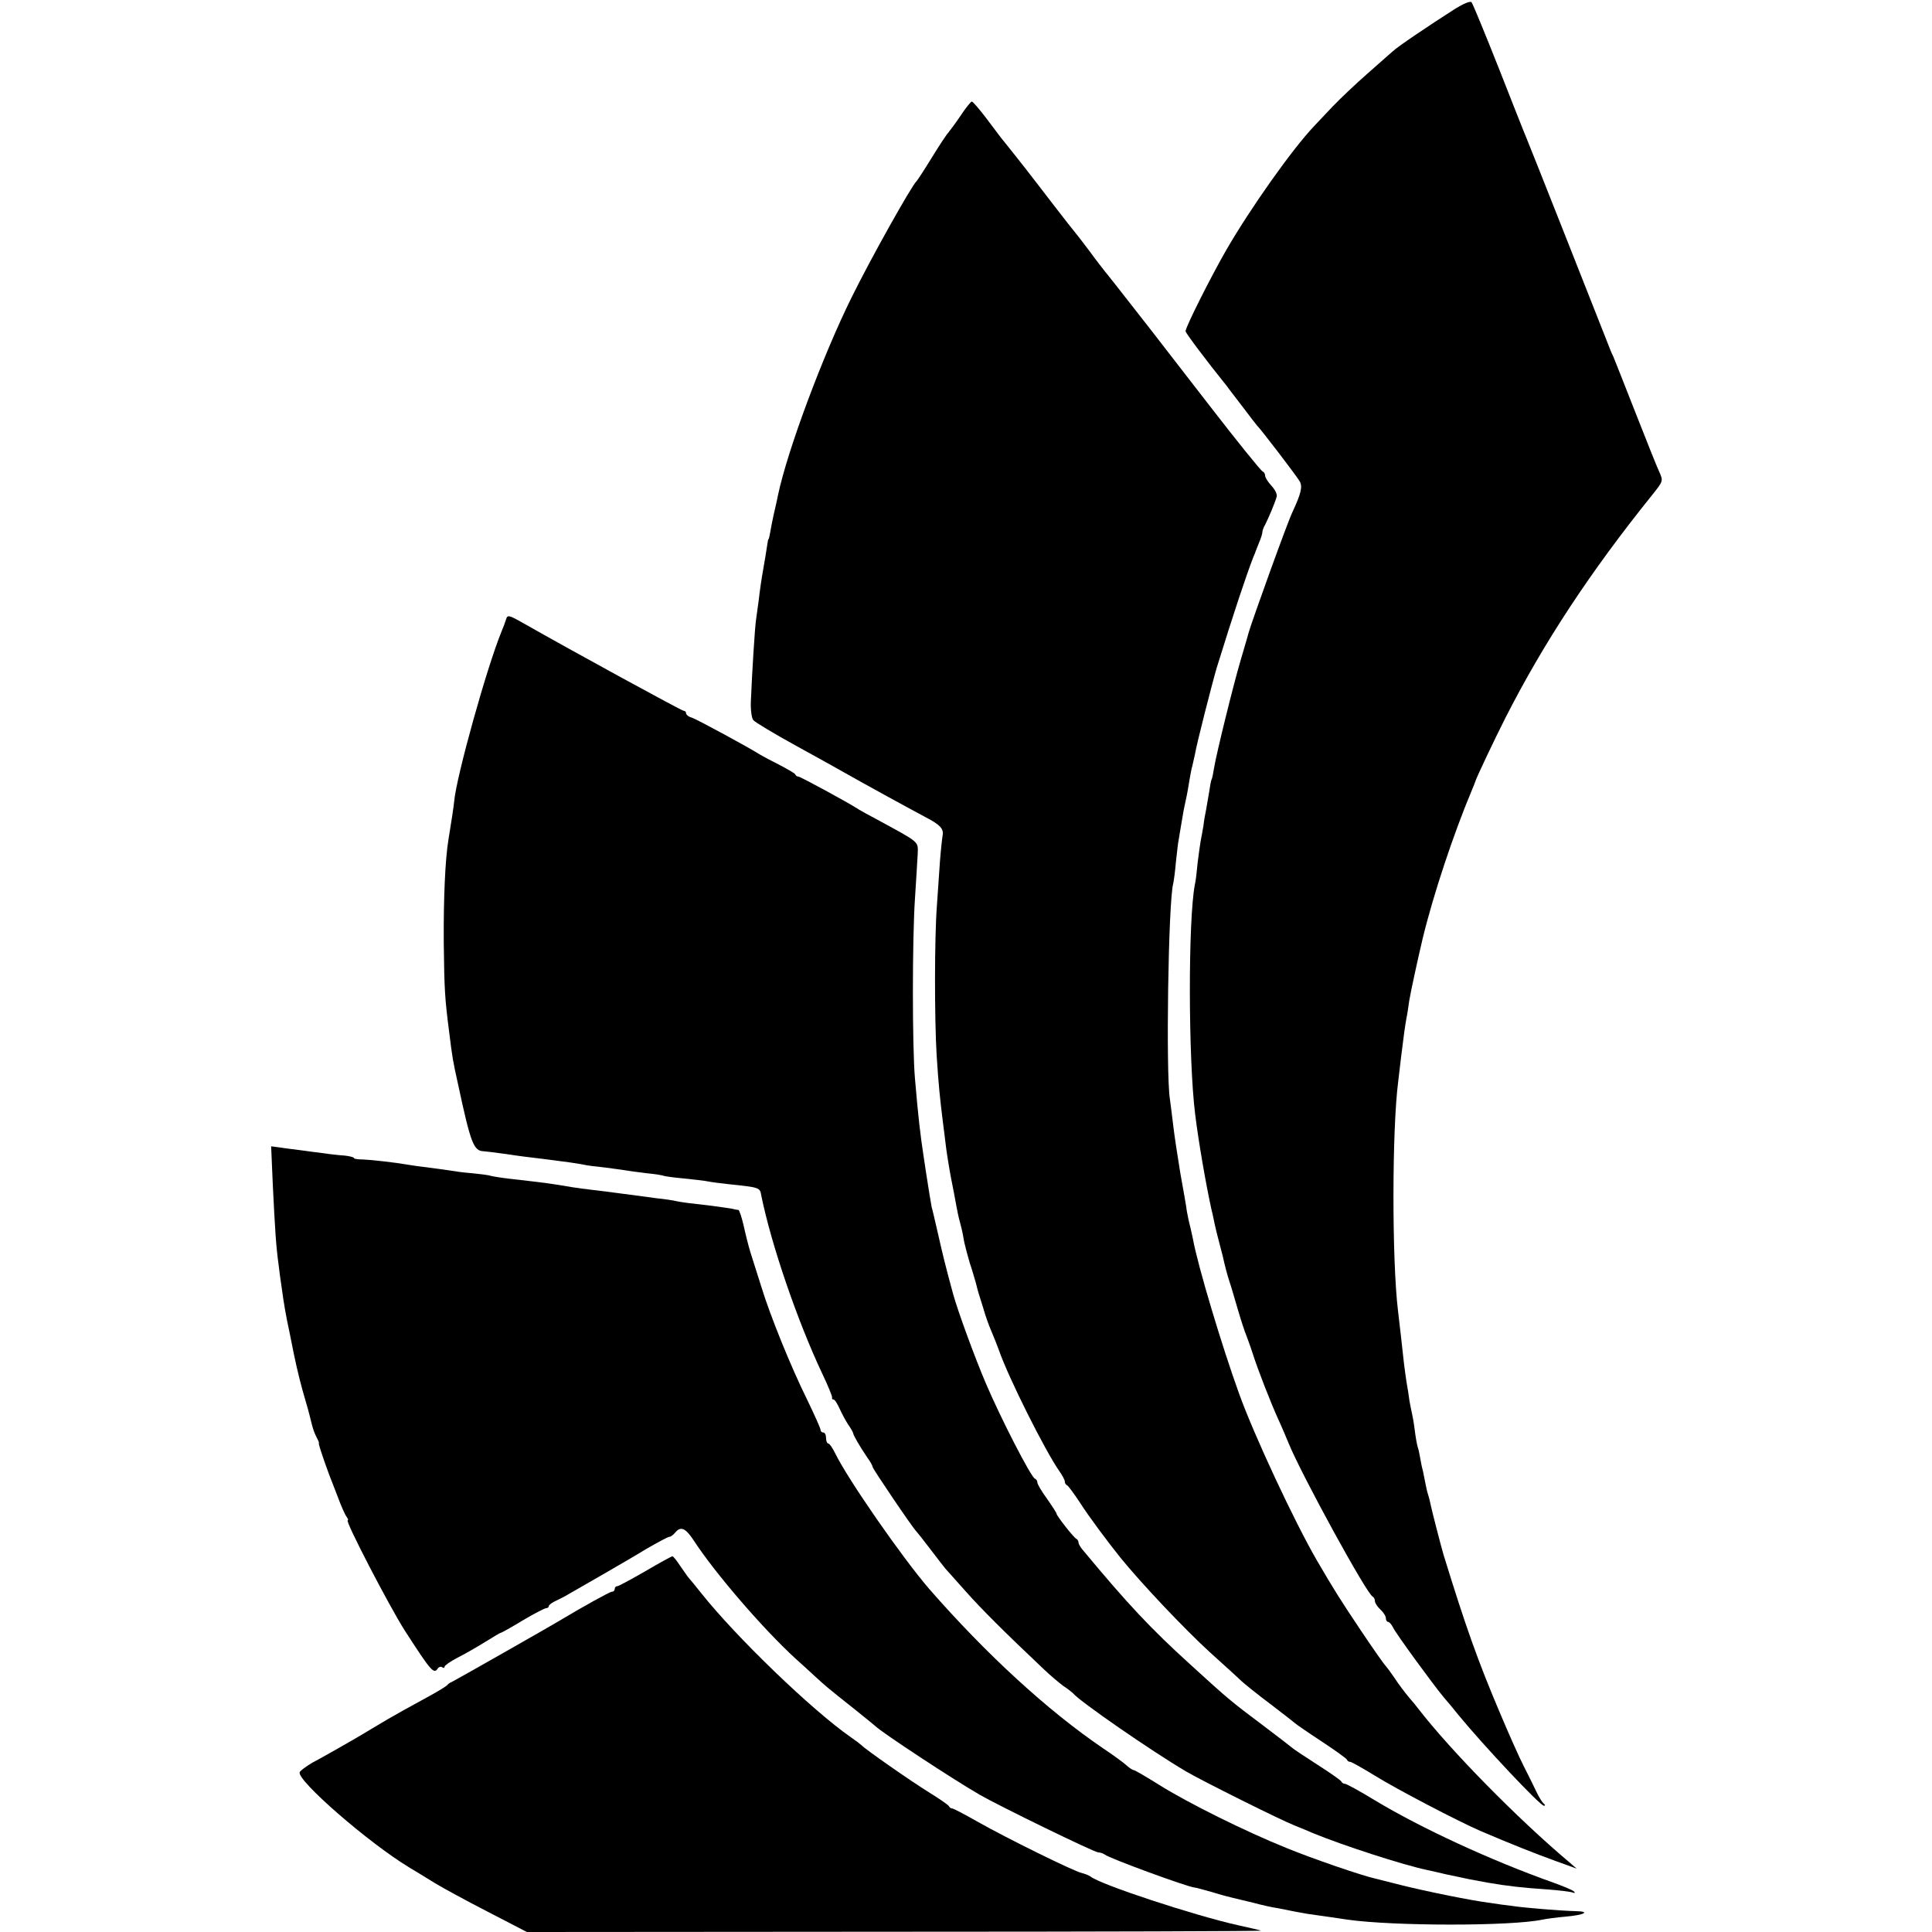 <?xml version="1.0" standalone="no"?>
<!DOCTYPE svg PUBLIC "-//W3C//DTD SVG 20010904//EN"
 "http://www.w3.org/TR/2001/REC-SVG-20010904/DTD/svg10.dtd">
<svg version="1.0" xmlns="http://www.w3.org/2000/svg"
 width="704pt" height="704pt" viewBox="0 0 704 704"
 preserveAspectRatio="xMidYMid meet">
<g transform="translate(0,704) scale(0.1,-0.1)"
fill="#000000" stroke="none">
<path d="M5304 7009 c-100 -64 -210 -138 -229 -156 -12 -10 -53 -47 -93 -82
-40 -35 -96 -88 -125 -118 -29 -30 -59 -63 -68 -72 -80 -84 -232 -299 -320
-451 -57 -99 -149 -282 -149 -297 0 -6 74 -105 153 -203 6 -9 32 -42 57 -75
25 -33 47 -62 50 -65 13 -12 146 -186 156 -204 11 -19 5 -44 -26 -111 -18 -36
-148 -398 -160 -440 -3 -11 -2 -8 -29 -100 -26 -87 -89 -343 -97 -393 -3 -20
-7 -39 -9 -42 -2 -3 -6 -24 -9 -46 -4 -22 -9 -51 -11 -64 -3 -14 -8 -41 -10
-60 -3 -19 -8 -44 -10 -55 -2 -11 -7 -47 -11 -79 -3 -33 -7 -68 -10 -79 -25
-130 -24 -637 1 -837 12 -99 40 -260 60 -350 4 -14 8 -36 11 -50 3 -14 10 -43
16 -65 6 -22 11 -44 13 -50 8 -37 18 -74 25 -95 5 -14 18 -59 30 -100 12 -41
26 -84 31 -95 4 -11 15 -40 23 -65 20 -63 64 -175 93 -240 14 -30 31 -71 39
-90 46 -113 285 -550 306 -558 4 -2 8 -9 8 -16 0 -7 9 -21 20 -31 11 -10 20
-24 20 -32 0 -7 4 -13 8 -13 5 0 13 -10 19 -22 10 -21 144 -205 184 -253 10
-11 34 -40 54 -65 93 -113 297 -330 311 -330 5 0 5 4 -1 8 -5 4 -17 23 -26 42
-9 19 -30 62 -47 95 -17 33 -55 119 -85 190 -82 193 -126 317 -207 580 -10 34
-40 151 -46 178 -2 10 -6 28 -10 40 -4 12 -8 31 -10 42 -2 11 -6 31 -9 45 -4
14 -8 35 -10 47 -2 11 -5 29 -9 40 -3 10 -8 38 -11 63 -3 25 -8 52 -10 60 -2
8 -6 29 -9 45 -2 17 -7 48 -11 70 -7 48 -11 79 -20 165 -4 36 -9 79 -11 95
-22 182 -22 659 1 835 2 19 7 58 10 85 9 75 15 118 20 145 3 13 7 42 10 63 5
31 31 151 49 227 39 161 113 383 179 540 6 14 11 27 12 30 3 13 70 154 111
235 139 273 308 530 534 811 41 51 41 52 26 85 -9 19 -47 115 -86 214 -39 99
-75 191 -81 205 -7 14 -15 34 -19 45 -48 122 -294 745 -301 760 -5 11 -49 123
-99 250 -50 126 -94 233 -98 237 -5 5 -30 -6 -58 -23z"/>
<path d="M3500 6618 c-19 -28 -40 -56 -45 -62 -6 -6 -33 -47 -60 -91 -27 -44
-52 -82 -55 -85 -18 -16 -167 -282 -237 -424 -105 -212 -234 -558 -268 -720
-2 -12 -7 -32 -10 -46 -3 -14 -9 -38 -12 -55 -8 -45 -11 -60 -13 -60 -1 0 -3
-11 -5 -25 -2 -14 -8 -52 -14 -85 -6 -33 -13 -82 -16 -110 -4 -27 -8 -60 -10
-73 -4 -22 -15 -199 -19 -300 -1 -30 3 -59 9 -66 5 -7 75 -49 155 -93 80 -44
161 -89 180 -100 58 -33 218 -121 295 -162 50 -26 64 -41 60 -64 -2 -12 -7
-56 -10 -97 -3 -41 -8 -113 -11 -160 -9 -115 -9 -411 -1 -545 7 -109 12 -157
23 -245 3 -25 8 -61 10 -80 2 -19 10 -71 18 -115 9 -44 18 -93 21 -110 3 -16
8 -41 12 -55 11 -42 11 -44 17 -78 4 -18 13 -51 20 -75 8 -23 17 -55 22 -72 9
-36 7 -28 27 -92 8 -29 22 -67 30 -85 8 -18 20 -49 27 -68 35 -101 169 -368
221 -442 10 -14 19 -31 19 -36 0 -6 3 -12 8 -14 4 -1 25 -30 47 -63 31 -49
102 -144 147 -200 76 -94 235 -262 326 -345 52 -47 104 -94 115 -105 12 -11
60 -50 107 -85 47 -36 87 -67 90 -70 3 -3 46 -33 95 -65 50 -33 92 -63 93 -67
2 -5 7 -8 12 -8 5 0 45 -23 91 -51 79 -49 301 -165 384 -201 110 -47 198 -82
270 -108 l80 -29 -30 26 c-186 157 -429 404 -548 558 -4 6 -19 24 -33 40 -14
17 -38 48 -52 70 -15 22 -30 42 -33 45 -4 3 -45 61 -91 130 -75 112 -97 147
-160 255 -81 140 -228 454 -283 607 -62 171 -151 468 -168 563 -2 11 -7 31
-10 45 -4 14 -9 39 -12 55 -2 17 -13 80 -24 140 -10 61 -22 139 -26 175 -4 36
-10 79 -12 95 -15 93 -6 717 12 785 2 8 7 44 10 80 4 36 8 72 10 80 1 8 6 35
10 60 7 43 9 54 19 99 2 10 7 36 10 57 4 22 8 46 11 54 2 8 6 26 9 40 6 38 64
264 80 318 62 200 106 332 133 402 4 8 7 17 8 20 1 3 7 18 13 33 7 16 12 33
12 38 0 5 4 17 10 27 11 21 37 82 42 102 3 8 -6 26 -19 40 -13 14 -23 30 -23
37 0 6 -4 13 -9 15 -6 2 -94 111 -196 243 -102 132 -197 254 -209 270 -129
165 -158 202 -169 215 -7 9 -33 42 -57 75 -25 33 -47 62 -50 65 -3 3 -44 55
-90 115 -72 94 -117 152 -184 235 -7 9 -31 41 -55 73 -24 31 -46 57 -50 57 -3
0 -22 -23 -41 -52z"/>
<path d="M1844 4783 c-3 -10 -10 -29 -16 -43 -53 -128 -165 -529 -173 -620 -1
-14 -12 -86 -21 -140 -12 -73 -18 -215 -17 -375 2 -171 4 -203 19 -320 13
-104 13 -105 34 -200 45 -210 56 -239 92 -240 12 -1 46 -5 73 -9 67 -10 101
-14 160 -21 71 -9 107 -14 132 -19 12 -3 46 -7 75 -10 29 -4 62 -8 73 -10 11
-2 47 -7 80 -11 32 -3 62 -8 65 -10 3 -1 34 -6 70 -9 36 -4 77 -8 90 -11 14
-3 48 -7 75 -10 114 -12 114 -12 119 -41 36 -178 131 -456 222 -649 21 -44 37
-83 36 -87 -1 -5 1 -8 6 -8 4 0 13 -15 21 -32 8 -18 22 -44 31 -58 10 -14 18
-28 19 -33 1 -8 24 -48 52 -89 11 -15 19 -30 19 -34 0 -6 148 -225 159 -234 3
-3 26 -32 51 -65 25 -33 50 -65 55 -71 6 -6 39 -44 75 -84 57 -64 139 -146
284 -283 22 -21 54 -48 70 -60 17 -11 33 -24 36 -27 23 -29 288 -212 412 -285
58 -34 342 -176 398 -198 25 -10 54 -22 65 -27 107 -44 325 -115 415 -134 14
-3 45 -10 70 -16 79 -17 94 -20 150 -30 75 -13 131 -19 220 -25 41 -3 82 -8
90 -11 9 -3 11 -2 5 4 -5 5 -39 19 -75 32 -228 81 -483 199 -652 301 -54 33
-102 59 -107 59 -5 0 -11 3 -13 8 -1 4 -41 32 -88 62 -47 30 -87 57 -90 60 -3
3 -51 40 -108 83 -116 87 -127 96 -266 223 -140 127 -226 218 -387 412 -11 12
-19 26 -19 31 0 5 -3 11 -7 13 -10 4 -73 85 -73 92 0 3 -16 28 -35 55 -19 26
-35 53 -35 59 0 6 -4 12 -9 14 -14 5 -125 221 -179 348 -39 91 -102 263 -119
325 -27 99 -38 144 -54 215 -11 47 -21 92 -24 101 -3 16 -11 63 -21 129 -3 19
-7 46 -9 60 -11 72 -19 138 -31 280 -10 115 -10 507 0 655 4 66 9 139 10 163
1 48 11 39 -154 129 -25 13 -52 28 -60 33 -43 28 -214 120 -220 120 -5 0 -10
3 -12 8 -1 4 -28 19 -58 35 -30 15 -62 32 -70 37 -44 28 -231 129 -249 135
-12 3 -21 11 -21 16 0 5 -4 9 -9 9 -7 0 -401 215 -589 322 -48 27 -53 28 -58
11z"/>
<path d="M994 2724 c8 -164 12 -227 21 -291 3 -27 8 -63 11 -82 8 -59 15 -102
30 -171 3 -14 9 -45 14 -70 13 -63 26 -116 45 -180 9 -30 18 -66 21 -79 3 -13
10 -34 16 -45 6 -12 11 -22 10 -23 -1 -2 1 -11 4 -20 13 -41 27 -79 34 -98 4
-11 18 -47 31 -80 12 -33 27 -66 32 -72 5 -7 7 -13 4 -13 -11 0 151 -312 207
-400 96 -149 107 -162 121 -140 4 6 11 8 16 5 5 -4 9 -3 9 2 0 4 21 19 48 33
26 13 71 39 100 57 29 18 54 33 56 33 3 0 39 20 80 45 42 25 81 45 86 45 6 0
10 4 10 8 0 4 12 13 28 20 15 7 36 18 47 25 11 6 63 36 115 66 52 30 128 74
167 98 40 23 77 43 82 43 5 0 14 7 21 15 20 25 38 17 67 -27 78 -120 253 -323
372 -432 19 -17 49 -44 67 -61 39 -36 48 -44 144 -120 41 -33 77 -62 80 -65
23 -23 280 -192 380 -250 73 -42 418 -210 432 -210 8 0 18 -4 24 -8 15 -13
301 -118 327 -120 4 0 33 -8 65 -17 31 -10 64 -18 72 -20 8 -2 42 -10 75 -18
33 -9 74 -18 90 -20 17 -3 41 -8 55 -11 14 -3 39 -7 55 -10 72 -10 112 -16
145 -21 170 -24 597 -24 710 0 14 3 52 8 85 11 69 6 92 19 37 20 -49 1 -188
12 -232 19 -19 2 -55 7 -80 11 -66 8 -233 42 -325 65 -44 11 -87 22 -95 24
-46 10 -227 72 -322 111 -147 59 -359 164 -464 230 -48 30 -89 54 -93 54 -4 0
-16 8 -27 18 -10 9 -48 37 -84 61 -202 137 -427 344 -634 581 -100 116 -298
402 -342 493 -10 20 -21 37 -26 37 -4 0 -8 9 -8 20 0 11 -4 20 -10 20 -5 0
-10 4 -10 10 0 5 -22 54 -48 108 -59 119 -136 308 -169 417 -14 44 -31 98 -38
120 -7 22 -18 66 -25 98 -7 31 -16 57 -19 58 -3 0 -15 2 -26 5 -11 2 -42 6
-70 10 -88 10 -110 13 -130 17 -11 3 -45 8 -75 11 -30 4 -84 11 -120 16 -36 5
-85 11 -110 14 -25 3 -58 7 -75 10 -83 14 -82 14 -230 31 -27 3 -57 8 -65 10
-8 3 -40 7 -70 10 -30 2 -64 7 -75 9 -12 2 -48 7 -80 11 -33 4 -68 9 -79 11
-45 8 -134 18 -163 19 -18 0 -33 2 -33 5 0 3 -15 7 -32 9 -31 2 -69 7 -128 15
-14 2 -51 7 -84 11 l-58 8 6 -139z"/>
<path d="M2352 1315 c-52 -30 -98 -55 -103 -55 -5 0 -9 -4 -9 -10 0 -5 -4 -10
-10 -10 -8 0 -110 -57 -180 -99 -39 -24 -395 -226 -404 -230 -6 -2 -13 -7 -16
-11 -3 -4 -32 -22 -65 -40 -33 -18 -78 -43 -100 -55 -22 -12 -74 -42 -115 -67
-41 -25 -95 -56 -120 -70 -25 -14 -65 -37 -90 -50 -24 -14 -46 -30 -48 -36
-10 -30 251 -257 398 -346 25 -15 68 -41 95 -58 28 -17 114 -64 192 -104 l143
-74 1342 1 c739 0 1339 2 1333 4 -5 2 -44 11 -85 20 -157 35 -501 148 -536
177 -7 5 -21 10 -32 13 -27 5 -278 129 -380 187 -46 26 -87 48 -92 48 -5 0
-10 4 -12 8 -1 4 -34 27 -73 51 -68 42 -235 159 -245 171 -3 3 -21 17 -40 30
-141 98 -418 365 -545 525 -22 28 -42 52 -45 55 -3 3 -16 22 -30 42 -14 21
-27 38 -30 37 -3 0 -47 -24 -98 -54z"/>
</g>
</svg>
